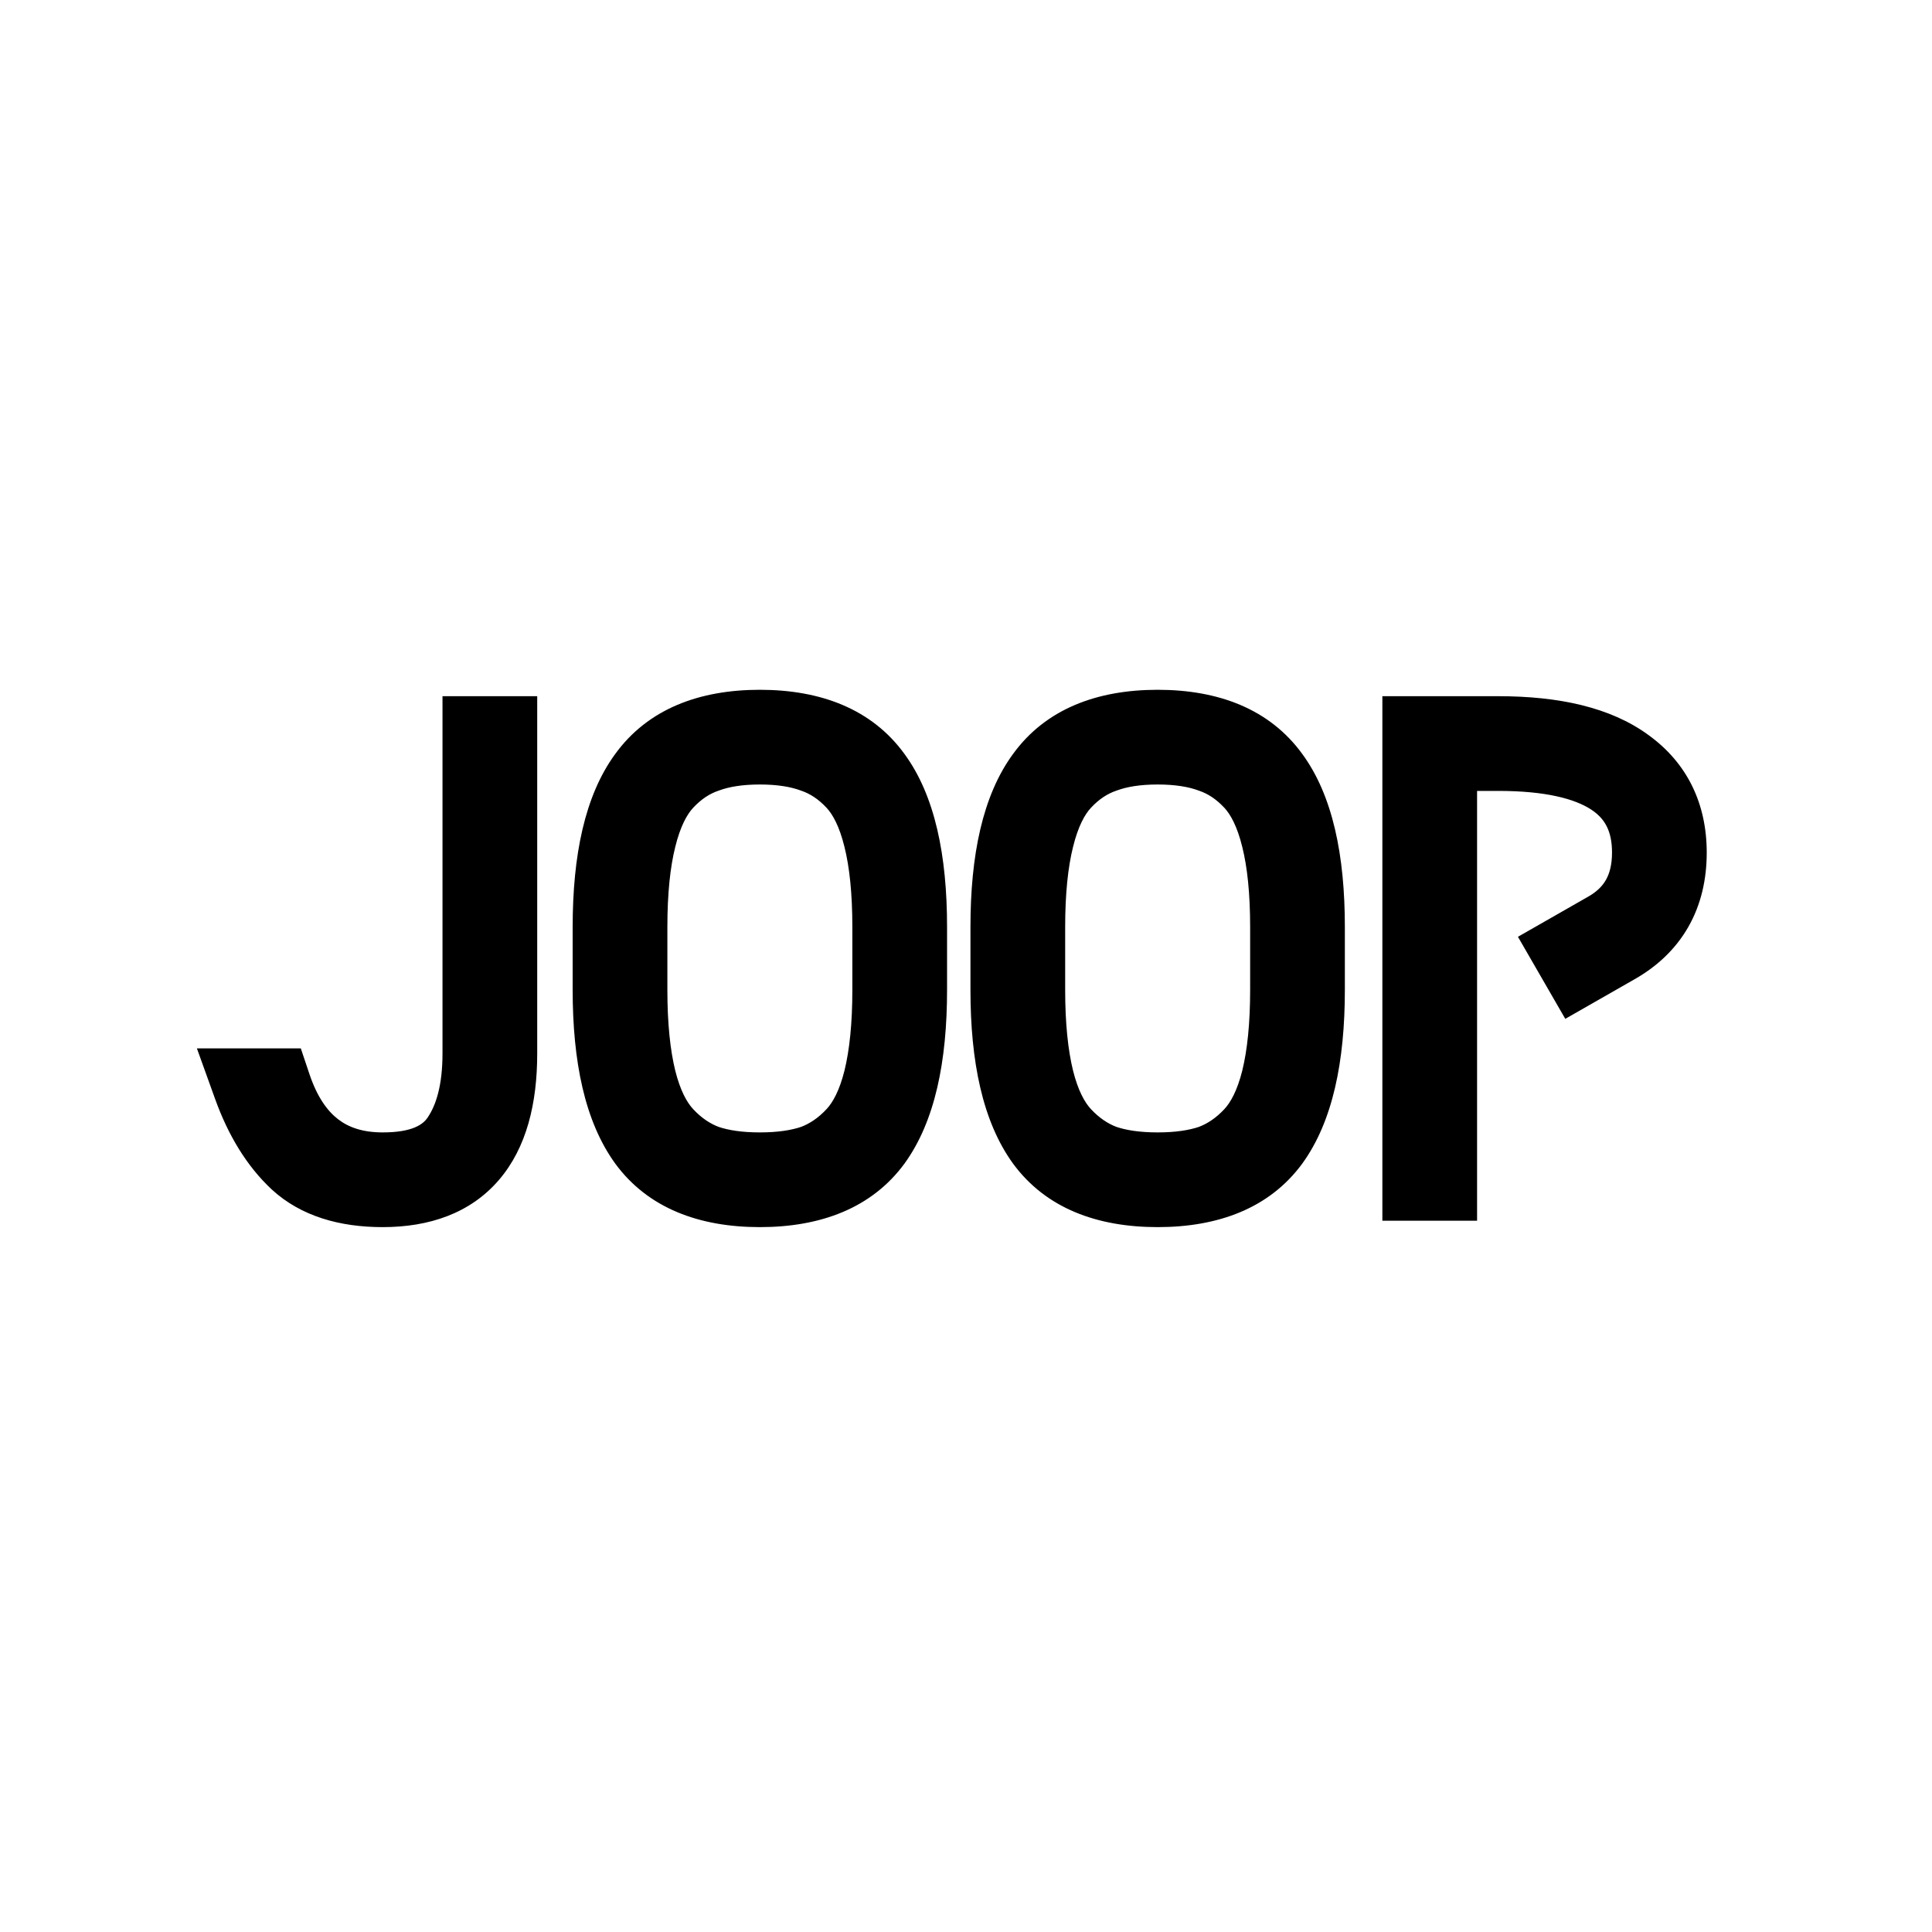 <svg width="512" height="512" viewBox="0 0 512 512" fill="none" xmlns="http://www.w3.org/2000/svg">
<rect width="512" height="512" fill="white"/>
<path d="M72.527 287.83C77.513 302.677 87.147 310.1 101.427 310.1C111.06 310.1 117.747 307.38 121.487 301.94C125.34 296.387 127.267 288.793 127.267 279.16V194.5H132.367V279.16C132.367 303.187 122.054 315.2 101.427 315.2C91.68 315.2 84.144 312.763 78.817 307.89C73.603 303.017 69.467 296.33 66.407 287.83H72.527ZM231.631 302.45C225.398 310.95 215.311 315.2 201.371 315.2C187.431 315.2 177.344 310.95 171.111 302.45C164.878 293.837 161.761 280.463 161.761 262.33V245.67C161.761 227.537 164.878 214.22 171.111 205.72C177.344 197.107 187.431 192.8 201.371 192.8C215.311 192.8 225.398 197.107 231.631 205.72C237.864 214.22 240.981 227.537 240.981 245.67V262.33C240.981 280.463 237.864 293.837 231.631 302.45ZM215.651 200.11C211.684 198.637 206.924 197.9 201.371 197.9C195.818 197.9 191.058 198.637 187.091 200.11C183.124 201.47 179.554 203.85 176.381 207.25C173.208 210.65 170.828 215.58 169.241 222.04C167.654 228.387 166.861 236.263 166.861 245.67V262.33C166.861 271.737 167.654 279.67 169.241 286.13C170.828 292.477 173.208 297.35 176.381 300.75C179.554 304.15 183.124 306.587 187.091 308.06C191.058 309.42 195.818 310.1 201.371 310.1C206.924 310.1 211.684 309.42 215.651 308.06C219.618 306.587 223.188 304.15 226.361 300.75C229.534 297.35 231.914 292.477 233.501 286.13C235.088 279.67 235.881 271.737 235.881 262.33V245.67C235.881 236.263 235.088 228.387 233.501 222.04C231.914 215.58 229.534 210.65 226.361 207.25C223.188 203.85 219.618 201.47 215.651 200.11ZM337.051 302.45C330.817 310.95 320.731 315.2 306.791 315.2C292.851 315.2 282.764 310.95 276.531 302.45C270.297 293.837 267.181 280.463 267.181 262.33V245.67C267.181 227.537 270.297 214.22 276.531 205.72C282.764 197.107 292.851 192.8 306.791 192.8C320.731 192.8 330.817 197.107 337.051 205.72C343.284 214.22 346.401 227.537 346.401 245.67V262.33C346.401 280.463 343.284 293.837 337.051 302.45ZM321.071 200.11C317.104 198.637 312.344 197.9 306.791 197.9C301.237 197.9 296.477 198.637 292.511 200.11C288.544 201.47 284.974 203.85 281.801 207.25C278.627 210.65 276.247 215.58 274.661 222.04C273.074 228.387 272.281 236.263 272.281 245.67V262.33C272.281 271.737 273.074 279.67 274.661 286.13C276.247 292.477 278.627 297.35 281.801 300.75C284.974 304.15 288.544 306.587 292.511 308.06C296.477 309.42 301.237 310.1 306.791 310.1C312.344 310.1 317.104 309.42 321.071 308.06C325.037 306.587 328.607 304.15 331.781 300.75C334.954 297.35 337.334 292.477 338.921 286.13C340.507 279.67 341.301 271.737 341.301 262.33V245.67C341.301 236.263 340.507 228.387 338.921 222.04C337.334 215.58 334.954 210.65 331.781 207.25C328.607 203.85 325.037 201.47 321.071 200.11ZM418.501 256.38L415.951 251.96L425.471 246.52C433.291 242.213 437.201 235.357 437.201 225.95C437.201 208.383 423.827 199.6 397.081 199.6H381.441V313.5H376.341V194.5H397.081C412.041 194.5 423.317 197.277 430.911 202.83C438.504 208.27 442.301 215.977 442.301 225.95C442.301 237.283 437.541 245.613 428.021 250.94L418.501 256.38Z" fill="black"/>
<path d="M72.527 287.83L82.006 284.646L79.717 277.83H72.527V287.83ZM121.487 301.94L113.271 296.239L113.259 296.257L113.246 296.275L121.487 301.94ZM127.267 194.5V184.5H117.267V194.5H127.267ZM132.367 194.5H142.367V184.5H132.367V194.5ZM78.817 307.89L71.988 315.195L72.027 315.232L72.067 315.268L78.817 307.89ZM66.407 287.83V277.83H52.179L56.998 291.217L66.407 287.83ZM72.527 287.83L63.047 291.014C65.991 299.779 70.606 307.228 77.388 312.454C84.246 317.738 92.478 320.1 101.427 320.1V310.1V300.1C96.096 300.1 92.371 298.75 89.596 296.611C86.744 294.414 84.049 290.727 82.006 284.646L72.527 287.83ZM101.427 310.1V320.1C112.743 320.1 123.365 316.859 129.727 307.605L121.487 301.94L113.246 296.275C112.129 297.901 109.377 300.1 101.427 300.1V310.1ZM121.487 301.94L129.703 307.641C135.116 299.84 137.267 289.999 137.267 279.16H127.267H117.267C117.267 287.588 115.565 292.934 113.271 296.239L121.487 301.94ZM127.267 279.16H137.267V194.5H127.267H117.267V279.16H127.267ZM127.267 194.5V204.5H132.367V194.5V184.5H127.267V194.5ZM132.367 194.5H122.367V279.16H132.367H142.367V194.5H132.367ZM132.367 279.16H122.367C122.367 289.974 120.013 296.218 117.044 299.676C114.326 302.843 109.767 305.2 101.427 305.2V315.2V325.2C113.714 325.2 124.624 321.551 132.219 312.704C139.564 304.149 142.367 292.373 142.367 279.16H132.367ZM101.427 315.2V305.2C93.291 305.2 88.486 303.183 85.567 300.512L78.817 307.89L72.067 315.268C79.801 322.344 90.069 325.2 101.427 325.2V315.2ZM78.817 307.89L85.646 300.585C81.858 297.044 78.478 291.837 75.816 284.443L66.407 287.83L56.998 291.217C60.456 300.823 65.349 308.989 71.988 315.195L78.817 307.89ZM66.407 287.83V297.83H72.527V287.83V277.83H66.407V287.83ZM231.631 302.45L239.695 308.364L239.714 308.338L239.732 308.313L231.631 302.45ZM171.111 302.45L163.01 308.313L163.028 308.338L163.047 308.364L171.111 302.45ZM171.111 205.72L179.175 211.634L179.194 211.608L179.212 211.583L171.111 205.72ZM231.631 205.72L223.53 211.583L223.548 211.608L223.567 211.634L231.631 205.72ZM215.651 200.11L212.169 209.484L212.288 209.528L212.408 209.569L215.651 200.11ZM187.091 200.11L190.334 209.569L190.454 209.528L190.573 209.484L187.091 200.11ZM176.381 207.25L183.691 214.073V214.073L176.381 207.25ZM169.241 222.04L178.942 224.465L178.947 224.445L178.952 224.425L169.241 222.04ZM169.241 286.13L159.53 288.515L159.534 288.535L159.539 288.555L169.241 286.13ZM176.381 300.75L169.07 307.573L176.381 300.75ZM187.091 308.06L183.609 317.434L183.728 317.478L183.848 317.519L187.091 308.06ZM215.651 308.06L218.894 317.519L219.014 317.478L219.133 317.434L215.651 308.06ZM226.361 300.75L219.05 293.927L226.361 300.75ZM233.501 286.13L243.202 288.555L243.207 288.535L243.212 288.515L233.501 286.13ZM233.501 222.04L223.79 224.425L223.794 224.445L223.799 224.465L233.501 222.04ZM226.361 207.25L219.05 214.073L219.05 214.073L226.361 207.25ZM231.631 302.45L223.567 296.536C219.795 301.68 213.247 305.2 201.371 305.2V315.2V325.2C217.374 325.2 231 320.22 239.695 308.364L231.631 302.45ZM201.371 315.2V305.2C189.494 305.2 182.947 301.68 179.175 296.536L171.111 302.45L163.047 308.364C171.741 320.22 185.367 325.2 201.371 325.2V315.2ZM171.111 302.45L179.212 296.587C174.815 290.511 171.761 279.691 171.761 262.33H161.761H151.761C151.761 281.236 154.941 297.163 163.01 308.313L171.111 302.45ZM161.761 262.33H171.761V245.67H161.761H151.761V262.33H161.761ZM161.761 245.67H171.761C171.761 228.292 174.821 217.571 179.175 211.634L171.111 205.72L163.047 199.806C154.934 210.869 151.761 226.781 151.761 245.67H161.761ZM171.111 205.72L179.212 211.583C183.003 206.344 189.543 202.8 201.371 202.8V192.8V182.8C185.319 182.8 171.685 187.869 163.01 199.857L171.111 205.72ZM201.371 192.8V202.8C213.199 202.8 219.738 206.344 223.53 211.583L231.631 205.72L239.732 199.857C231.057 187.869 217.423 182.8 201.371 182.8V192.8ZM231.631 205.72L223.567 211.634C227.921 217.571 230.981 228.292 230.981 245.67H240.981H250.981C250.981 226.781 247.808 210.869 239.695 199.806L231.631 205.72ZM240.981 245.67H230.981V262.33H240.981H250.981V245.67H240.981ZM240.981 262.33H230.981C230.981 279.691 227.927 290.511 223.53 296.587L231.631 302.45L239.732 308.313C247.801 297.163 250.981 281.236 250.981 262.33H240.981ZM215.651 200.11L219.133 190.736C213.764 188.742 207.762 187.9 201.371 187.9V197.9V207.9C206.087 207.9 209.604 208.532 212.169 209.484L215.651 200.11ZM201.371 197.9V187.9C194.98 187.9 188.977 188.742 183.609 190.736L187.091 200.11L190.573 209.484C193.138 208.532 196.655 207.9 201.371 207.9V197.9ZM187.091 200.11L183.848 190.651C178.166 192.599 173.238 195.961 169.07 200.427L176.381 207.25L183.691 214.073C185.87 211.739 188.083 210.341 190.334 209.569L187.091 200.11ZM176.381 207.25L169.07 200.427C164.335 205.5 161.359 212.206 159.53 219.655L169.241 222.04L178.952 224.425C180.296 218.954 182.08 215.8 183.691 214.073L176.381 207.25ZM169.241 222.04L159.539 219.615C157.689 227.017 156.861 235.769 156.861 245.67H166.861H176.861C176.861 236.757 177.62 229.757 178.942 224.465L169.241 222.04ZM166.861 245.67H156.861V262.33H166.861H176.861V245.67H166.861ZM166.861 262.33H156.861C156.861 272.238 157.69 281.027 159.53 288.515L169.241 286.13L178.952 283.745C177.618 278.313 176.861 271.236 176.861 262.33H166.861ZM169.241 286.13L159.539 288.555C161.379 295.915 164.365 302.531 169.07 307.573L176.381 300.75L183.691 293.927C182.05 292.169 180.276 289.039 178.942 283.705L169.241 286.13ZM176.381 300.75L169.07 307.573C173.198 311.995 178.045 315.368 183.609 317.434L187.091 308.06L190.573 298.686C188.203 297.806 185.911 296.305 183.691 293.927L176.381 300.75ZM187.091 308.06L183.848 317.519C189.135 319.332 195.05 320.1 201.371 320.1V310.1V300.1C196.585 300.1 192.98 299.508 190.334 298.601L187.091 308.06ZM201.371 310.1V320.1C207.692 320.1 213.607 319.332 218.894 317.519L215.651 308.06L212.408 298.601C209.761 299.508 206.157 300.1 201.371 300.1V310.1ZM215.651 308.06L219.133 317.434C224.697 315.368 229.544 311.995 233.671 307.573L226.361 300.75L219.05 293.927C216.831 296.305 214.539 297.806 212.169 298.686L215.651 308.06ZM226.361 300.75L233.671 307.573C238.377 302.531 241.362 295.915 243.202 288.555L233.501 286.13L223.799 283.705C222.466 289.039 220.691 292.169 219.05 293.927L226.361 300.75ZM233.501 286.13L243.212 288.515C245.051 281.027 245.881 272.238 245.881 262.33H235.881H225.881C225.881 271.236 225.124 278.313 223.79 283.745L233.501 286.13ZM235.881 262.33H245.881V245.67H235.881H225.881V262.33H235.881ZM235.881 245.67H245.881C245.881 235.769 245.053 227.017 243.202 219.615L233.501 222.04L223.799 224.465C225.122 229.757 225.881 236.757 225.881 245.67H235.881ZM233.501 222.04L243.212 219.655C241.383 212.206 238.406 205.5 233.671 200.427L226.361 207.25L219.05 214.073C220.662 215.8 222.446 218.954 223.79 224.425L233.501 222.04ZM226.361 207.25L233.671 200.427C229.503 195.961 224.576 192.599 218.894 190.651L215.651 200.11L212.408 209.569C214.659 210.341 216.872 211.739 219.05 214.073L226.361 207.25ZM337.051 302.45L345.115 308.364L345.134 308.338L345.152 308.313L337.051 302.45ZM276.531 302.45L268.43 308.313L268.448 308.338L268.467 308.364L276.531 302.45ZM276.531 205.72L284.595 211.634L284.613 211.608L284.632 211.583L276.531 205.72ZM337.051 205.72L328.95 211.583L328.968 211.608L328.987 211.634L337.051 205.72ZM321.071 200.11L317.589 209.484L317.708 209.528L317.828 209.569L321.071 200.11ZM292.511 200.11L295.754 209.569L295.874 209.528L295.993 209.484L292.511 200.11ZM281.801 207.25L289.111 214.073L289.111 214.073L281.801 207.25ZM274.661 222.04L284.362 224.465L284.367 224.445L284.372 224.425L274.661 222.04ZM274.661 286.13L264.949 288.515L264.954 288.535L264.959 288.555L274.661 286.13ZM281.801 300.75L274.49 307.573L281.801 300.75ZM292.511 308.06L289.029 317.434L289.148 317.478L289.268 317.519L292.511 308.06ZM321.071 308.06L324.314 317.519L324.434 317.478L324.553 317.434L321.071 308.06ZM331.781 300.75L324.47 293.927L331.781 300.75ZM338.921 286.13L348.622 288.555L348.627 288.535L348.632 288.515L338.921 286.13ZM338.921 222.04L329.209 224.425L329.214 224.445L329.219 224.465L338.921 222.04ZM331.781 207.25L324.47 214.073V214.073L331.781 207.25ZM337.051 302.45L328.987 296.536C325.215 301.68 318.667 305.2 306.791 305.2V315.2V325.2C322.794 325.2 336.42 320.22 345.115 308.364L337.051 302.45ZM306.791 315.2V305.2C294.914 305.2 288.367 301.68 284.595 296.536L276.531 302.45L268.467 308.364C277.161 320.22 290.787 325.2 306.791 325.2V315.2ZM276.531 302.45L284.632 296.587C280.234 290.511 277.181 279.691 277.181 262.33H267.181H257.181C257.181 281.236 260.36 297.163 268.43 308.313L276.531 302.45ZM267.181 262.33H277.181V245.67H267.181H257.181V262.33H267.181ZM267.181 245.67H277.181C277.181 228.292 280.241 217.571 284.595 211.634L276.531 205.72L268.467 199.806C260.354 210.869 257.181 226.781 257.181 245.67H267.181ZM276.531 205.72L284.632 211.583C288.423 206.344 294.963 202.8 306.791 202.8V192.8V182.8C290.739 182.8 277.105 187.869 268.43 199.857L276.531 205.72ZM306.791 192.8V202.8C318.619 202.8 325.158 206.344 328.95 211.583L337.051 205.72L345.152 199.857C336.477 187.869 322.843 182.8 306.791 182.8V192.8ZM337.051 205.72L328.987 211.634C333.34 217.571 336.401 228.292 336.401 245.67H346.401H356.401C356.401 226.781 353.228 210.869 345.115 199.806L337.051 205.72ZM346.401 245.67H336.401V262.33H346.401H356.401V245.67H346.401ZM346.401 262.33H336.401C336.401 279.691 333.347 290.511 328.95 296.587L337.051 302.45L345.152 308.313C353.221 297.163 356.401 281.236 356.401 262.33H346.401ZM321.071 200.11L324.553 190.736C319.184 188.742 313.182 187.9 306.791 187.9V197.9V207.9C311.507 207.9 315.024 208.532 317.589 209.484L321.071 200.11ZM306.791 197.9V187.9C300.4 187.9 294.397 188.742 289.029 190.736L292.511 200.11L295.993 209.484C298.558 208.532 302.075 207.9 306.791 207.9V197.9ZM292.511 200.11L289.268 190.651C283.586 192.599 278.658 195.961 274.49 200.427L281.801 207.25L289.111 214.073C291.29 211.739 293.502 210.341 295.754 209.569L292.511 200.11ZM281.801 207.25L274.49 200.427C269.755 205.5 266.779 212.206 264.949 219.655L274.661 222.04L284.372 224.425C285.716 218.954 287.5 215.8 289.111 214.073L281.801 207.25ZM274.661 222.04L264.959 219.615C263.109 227.017 262.281 235.769 262.281 245.67H272.281H282.281C282.281 236.757 283.039 229.757 284.362 224.465L274.661 222.04ZM272.281 245.67H262.281V262.33H272.281H282.281V245.67H272.281ZM272.281 262.33H262.281C262.281 272.238 263.11 281.027 264.949 288.515L274.661 286.13L284.372 283.745C283.038 278.313 282.281 271.236 282.281 262.33H272.281ZM274.661 286.13L264.959 288.555C266.799 295.915 269.785 302.531 274.49 307.573L281.801 300.75L289.111 293.927C287.47 292.169 285.696 289.039 284.362 283.705L274.661 286.13ZM281.801 300.75L274.49 307.573C278.617 311.995 283.465 315.368 289.029 317.434L292.511 308.06L295.993 298.686C293.623 297.806 291.331 296.305 289.111 293.927L281.801 300.75ZM292.511 308.06L289.268 317.519C294.555 319.332 300.47 320.1 306.791 320.1V310.1V300.1C302.005 300.1 298.4 299.508 295.754 298.601L292.511 308.06ZM306.791 310.1V320.1C313.111 320.1 319.027 319.332 324.314 317.519L321.071 308.06L317.828 298.601C315.181 299.508 311.577 300.1 306.791 300.1V310.1ZM321.071 308.06L324.553 317.434C330.116 315.368 334.964 311.995 339.091 307.573L331.781 300.75L324.47 293.927C322.251 296.305 319.959 297.806 317.589 298.686L321.071 308.06ZM331.781 300.75L339.091 307.573C343.797 302.531 346.782 295.915 348.622 288.555L338.921 286.13L329.219 283.705C327.886 289.039 326.111 292.169 324.47 293.927L331.781 300.75ZM338.921 286.13L348.632 288.515C350.471 281.027 351.301 272.238 351.301 262.33H341.301H331.301C331.301 271.236 330.544 278.313 329.209 283.745L338.921 286.13ZM341.301 262.33H351.301V245.67H341.301H331.301V262.33H341.301ZM341.301 245.67H351.301C351.301 235.769 350.473 227.017 348.622 219.615L338.921 222.04L329.219 224.465C330.542 229.757 331.301 236.757 331.301 245.67H341.301ZM338.921 222.04L348.632 219.655C346.803 212.206 343.826 205.5 339.091 200.427L331.781 207.25L324.47 214.073C326.082 215.8 327.866 218.954 329.209 224.425L338.921 222.04ZM331.781 207.25L339.091 200.427C334.923 195.961 329.996 192.599 324.314 190.651L321.071 200.11L317.828 209.569C320.079 210.341 322.292 211.739 324.47 214.073L331.781 207.25ZM418.501 256.38L409.839 261.377L414.815 270.003L423.462 265.062L418.501 256.38ZM415.951 251.96L410.989 243.278L402.271 248.259L407.289 256.957L415.951 251.96ZM425.471 246.52L420.647 237.761L420.578 237.799L420.509 237.838L425.471 246.52ZM381.441 199.6V189.6H371.441V199.6H381.441ZM381.441 313.5V323.5H391.441V313.5H381.441ZM376.341 313.5H366.341V323.5H376.341V313.5ZM376.341 194.5V184.5H366.341V194.5H376.341ZM430.911 202.83L425.008 210.902L425.047 210.931L425.087 210.959L430.911 202.83ZM428.021 250.94L423.138 242.213L423.099 242.235L423.059 242.258L428.021 250.94ZM418.501 256.38L427.163 251.383L424.613 246.963L415.951 251.96L407.289 256.957L409.839 261.377L418.501 256.38ZM415.951 251.96L420.912 260.642L430.432 255.202L425.471 246.52L420.509 237.838L410.989 243.278L415.951 251.96ZM425.471 246.52L430.295 255.279C435.602 252.357 439.972 248.332 442.955 243.101C445.922 237.898 447.201 232.057 447.201 225.95H437.201H427.201C427.201 229.25 426.524 231.54 425.581 233.194C424.654 234.82 423.16 236.377 420.647 237.761L425.471 246.52ZM437.201 225.95H447.201C447.201 214.189 442.474 204.274 432.66 197.829C423.581 191.866 411.231 189.6 397.081 189.6V199.6V209.6C409.677 209.6 417.388 211.726 421.681 214.546C425.241 216.884 427.201 220.144 427.201 225.95H437.201ZM397.081 199.6V189.6H381.441V199.6V209.6H397.081V199.6ZM381.441 199.6H371.441V313.5H381.441H391.441V199.6H381.441ZM381.441 313.5V303.5H376.341V313.5V323.5H381.441V313.5ZM376.341 313.5H386.341V194.5H376.341H366.341V313.5H376.341ZM376.341 194.5V204.5H397.081V194.5V184.5H376.341V194.5ZM397.081 194.5V204.5C411.078 204.5 419.872 207.146 425.008 210.902L430.911 202.83L436.814 194.758C426.763 187.407 413.004 184.5 397.081 184.5V194.5ZM430.911 202.83L425.087 210.959C429.857 214.377 432.301 218.945 432.301 225.95H442.301H452.301C452.301 213.008 447.151 202.163 436.735 194.701L430.911 202.83ZM442.301 225.95H432.301C432.301 230.193 431.42 233.335 430.048 235.736C428.688 238.117 426.535 240.313 423.138 242.213L428.021 250.94L432.904 259.667C439.027 256.241 444.014 251.608 447.413 245.659C450.801 239.73 452.301 233.04 452.301 225.95H442.301ZM428.021 250.94L423.059 242.258L413.539 247.698L418.501 256.38L423.462 265.062L432.982 259.622L428.021 250.94Z" fill="black"/>
</svg>

